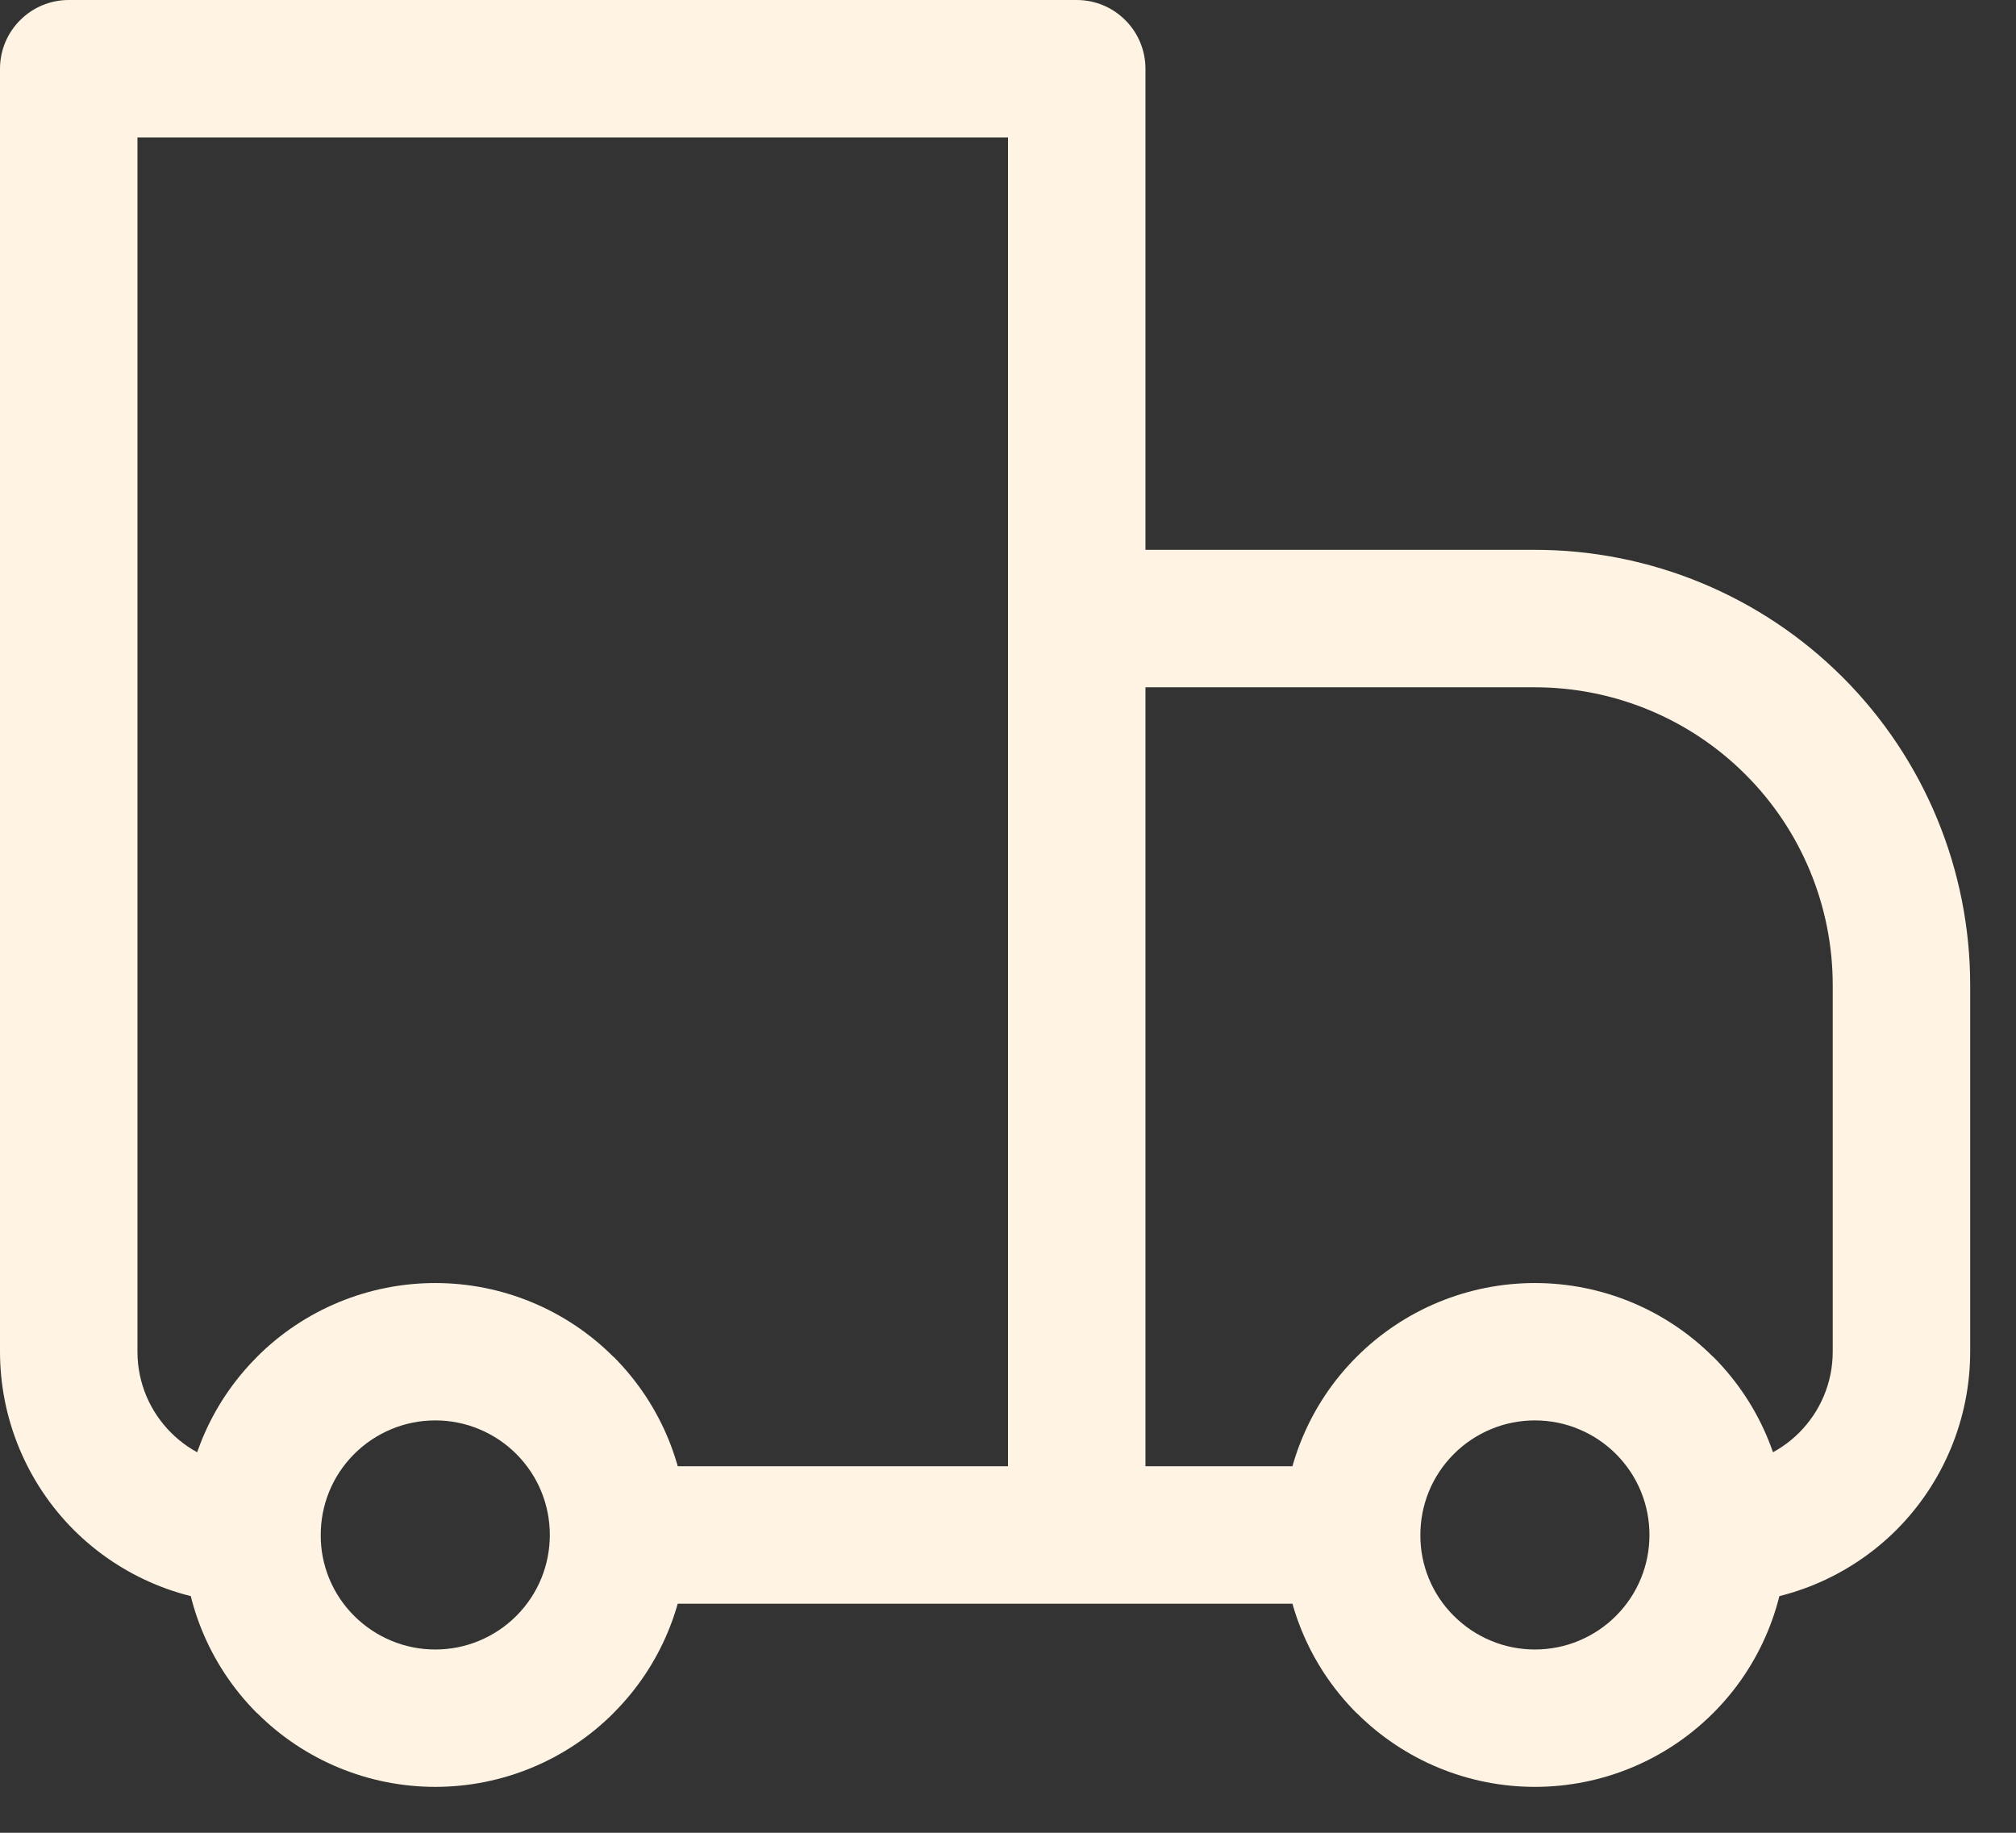 <?xml version="1.0" encoding="utf-8"?>
<svg xmlns="http://www.w3.org/2000/svg" fill="none" height="100%" overflow="visible" preserveAspectRatio="none" style="display: block;" viewBox="0 0 22 20" width="100%">
<rect x="0" y="0" width="22" height="20" fill="#333333" stroke="none"/>
<path d="M0.75 0.75V0C0.551 0 0.36 0.079 0.22 0.22C0.079 0.36 0 0.551 0 0.75H0.75ZM11.75 0.75H12.5C12.5 0.551 12.421 0.36 12.28 0.22C12.14 0.079 11.949 0 11.75 0V0.75ZM11.75 6.75V6C11.551 6 11.36 6.079 11.22 6.22C11.079 6.36 11 6.551 11 6.75H11.75ZM0.75 1.5H11.75V0H0.75V1.5ZM11 0.75V16.75H12.5V0.75H11ZM1.5 14.75V0.75H0V14.75H1.5ZM11.75 7.5H16.75V6H11.75V7.5ZM20 10.75V14.75H21.5V10.75H20ZM12.5 16.75V6.75H11V16.75H12.5ZM17.634 17.634C17.518 17.75 17.38 17.842 17.228 17.905C17.077 17.968 16.914 18 16.75 18C16.586 18 16.423 17.968 16.272 17.905C16.12 17.842 15.982 17.75 15.866 17.634L14.806 18.694C15.322 19.21 16.021 19.499 16.75 19.499C17.48 19.499 18.179 19.21 18.695 18.694L17.634 17.634ZM15.866 15.866C15.982 15.75 16.12 15.658 16.272 15.595C16.423 15.532 16.586 15.5 16.75 15.5C16.914 15.5 17.077 15.532 17.228 15.595C17.38 15.658 17.518 15.75 17.634 15.866L18.694 14.806C18.178 14.29 17.479 14.001 16.75 14.001C16.02 14.001 15.321 14.29 14.805 14.806L15.866 15.866ZM5.634 17.634C5.518 17.75 5.38 17.842 5.228 17.905C5.077 17.968 4.914 18 4.75 18C4.586 18 4.423 17.968 4.272 17.905C4.12 17.842 3.982 17.75 3.866 17.634L2.806 18.694C3.322 19.21 4.021 19.499 4.75 19.499C5.48 19.499 6.179 19.21 6.695 18.694L5.634 17.634ZM3.866 15.866C3.982 15.75 4.12 15.658 4.272 15.595C4.423 15.532 4.586 15.5 4.75 15.5C4.914 15.5 5.077 15.532 5.228 15.595C5.38 15.658 5.518 15.75 5.634 15.866L6.694 14.806C6.178 14.29 5.479 14.001 4.75 14.001C4.02 14.001 3.321 14.29 2.805 14.806L3.866 15.866ZM17.634 15.866C17.878 16.11 18 16.429 18 16.75H19.5C19.5 16.047 19.231 15.342 18.695 14.805L17.634 15.866ZM18 16.75C18 17.071 17.878 17.39 17.634 17.634L18.695 18.694C18.951 18.439 19.153 18.136 19.291 17.802C19.429 17.469 19.5 17.111 19.5 16.75H18ZM14.75 16H11.75V17.5H14.75V16ZM15.866 17.634C15.749 17.518 15.657 17.381 15.594 17.229C15.531 17.077 15.499 16.914 15.5 16.75H14C14 17.453 14.269 18.158 14.805 18.695L15.866 17.634ZM15.5 16.75C15.5 16.429 15.622 16.11 15.866 15.866L14.805 14.806C14.549 15.061 14.347 15.364 14.209 15.697C14.071 16.031 14 16.389 14 16.75H15.5ZM3.866 17.634C3.749 17.518 3.657 17.381 3.594 17.229C3.531 17.077 3.499 16.914 3.5 16.75H2C2 17.453 2.269 18.158 2.805 18.695L3.866 17.634ZM3.5 16.75C3.5 16.429 3.622 16.11 3.866 15.866L2.806 14.806C2.55 15.061 2.347 15.364 2.209 15.697C2.071 16.031 2 16.389 2 16.75H3.5ZM11.75 16H6.75V17.5H11.75V16ZM5.634 15.866C5.878 16.11 6 16.429 6 16.75H7.5C7.5 16.047 7.231 15.342 6.695 14.805L5.634 15.866ZM6 16.75C6 17.071 5.878 17.39 5.634 17.634L6.694 18.694C6.95 18.439 7.153 18.136 7.291 17.802C7.429 17.469 7.5 17.111 7.5 16.75H6ZM20 14.75C20 15.44 19.44 16 18.75 16V17.5C19.479 17.5 20.179 17.21 20.695 16.695C21.21 16.179 21.5 15.479 21.5 14.75H20ZM16.75 7.5C17.612 7.5 18.439 7.842 19.048 8.452C19.658 9.061 20 9.888 20 10.75H21.5C21.5 9.49 21 8.282 20.109 7.391C19.218 6.5 18.01 6 16.75 6V7.5ZM0 14.75C0 15.479 0.29 16.179 0.805 16.695C1.321 17.21 2.021 17.5 2.75 17.5V16C2.06 16 1.5 15.44 1.5 14.75H0Z" fill="#FFF4E3" id="Vector"/>
</svg>